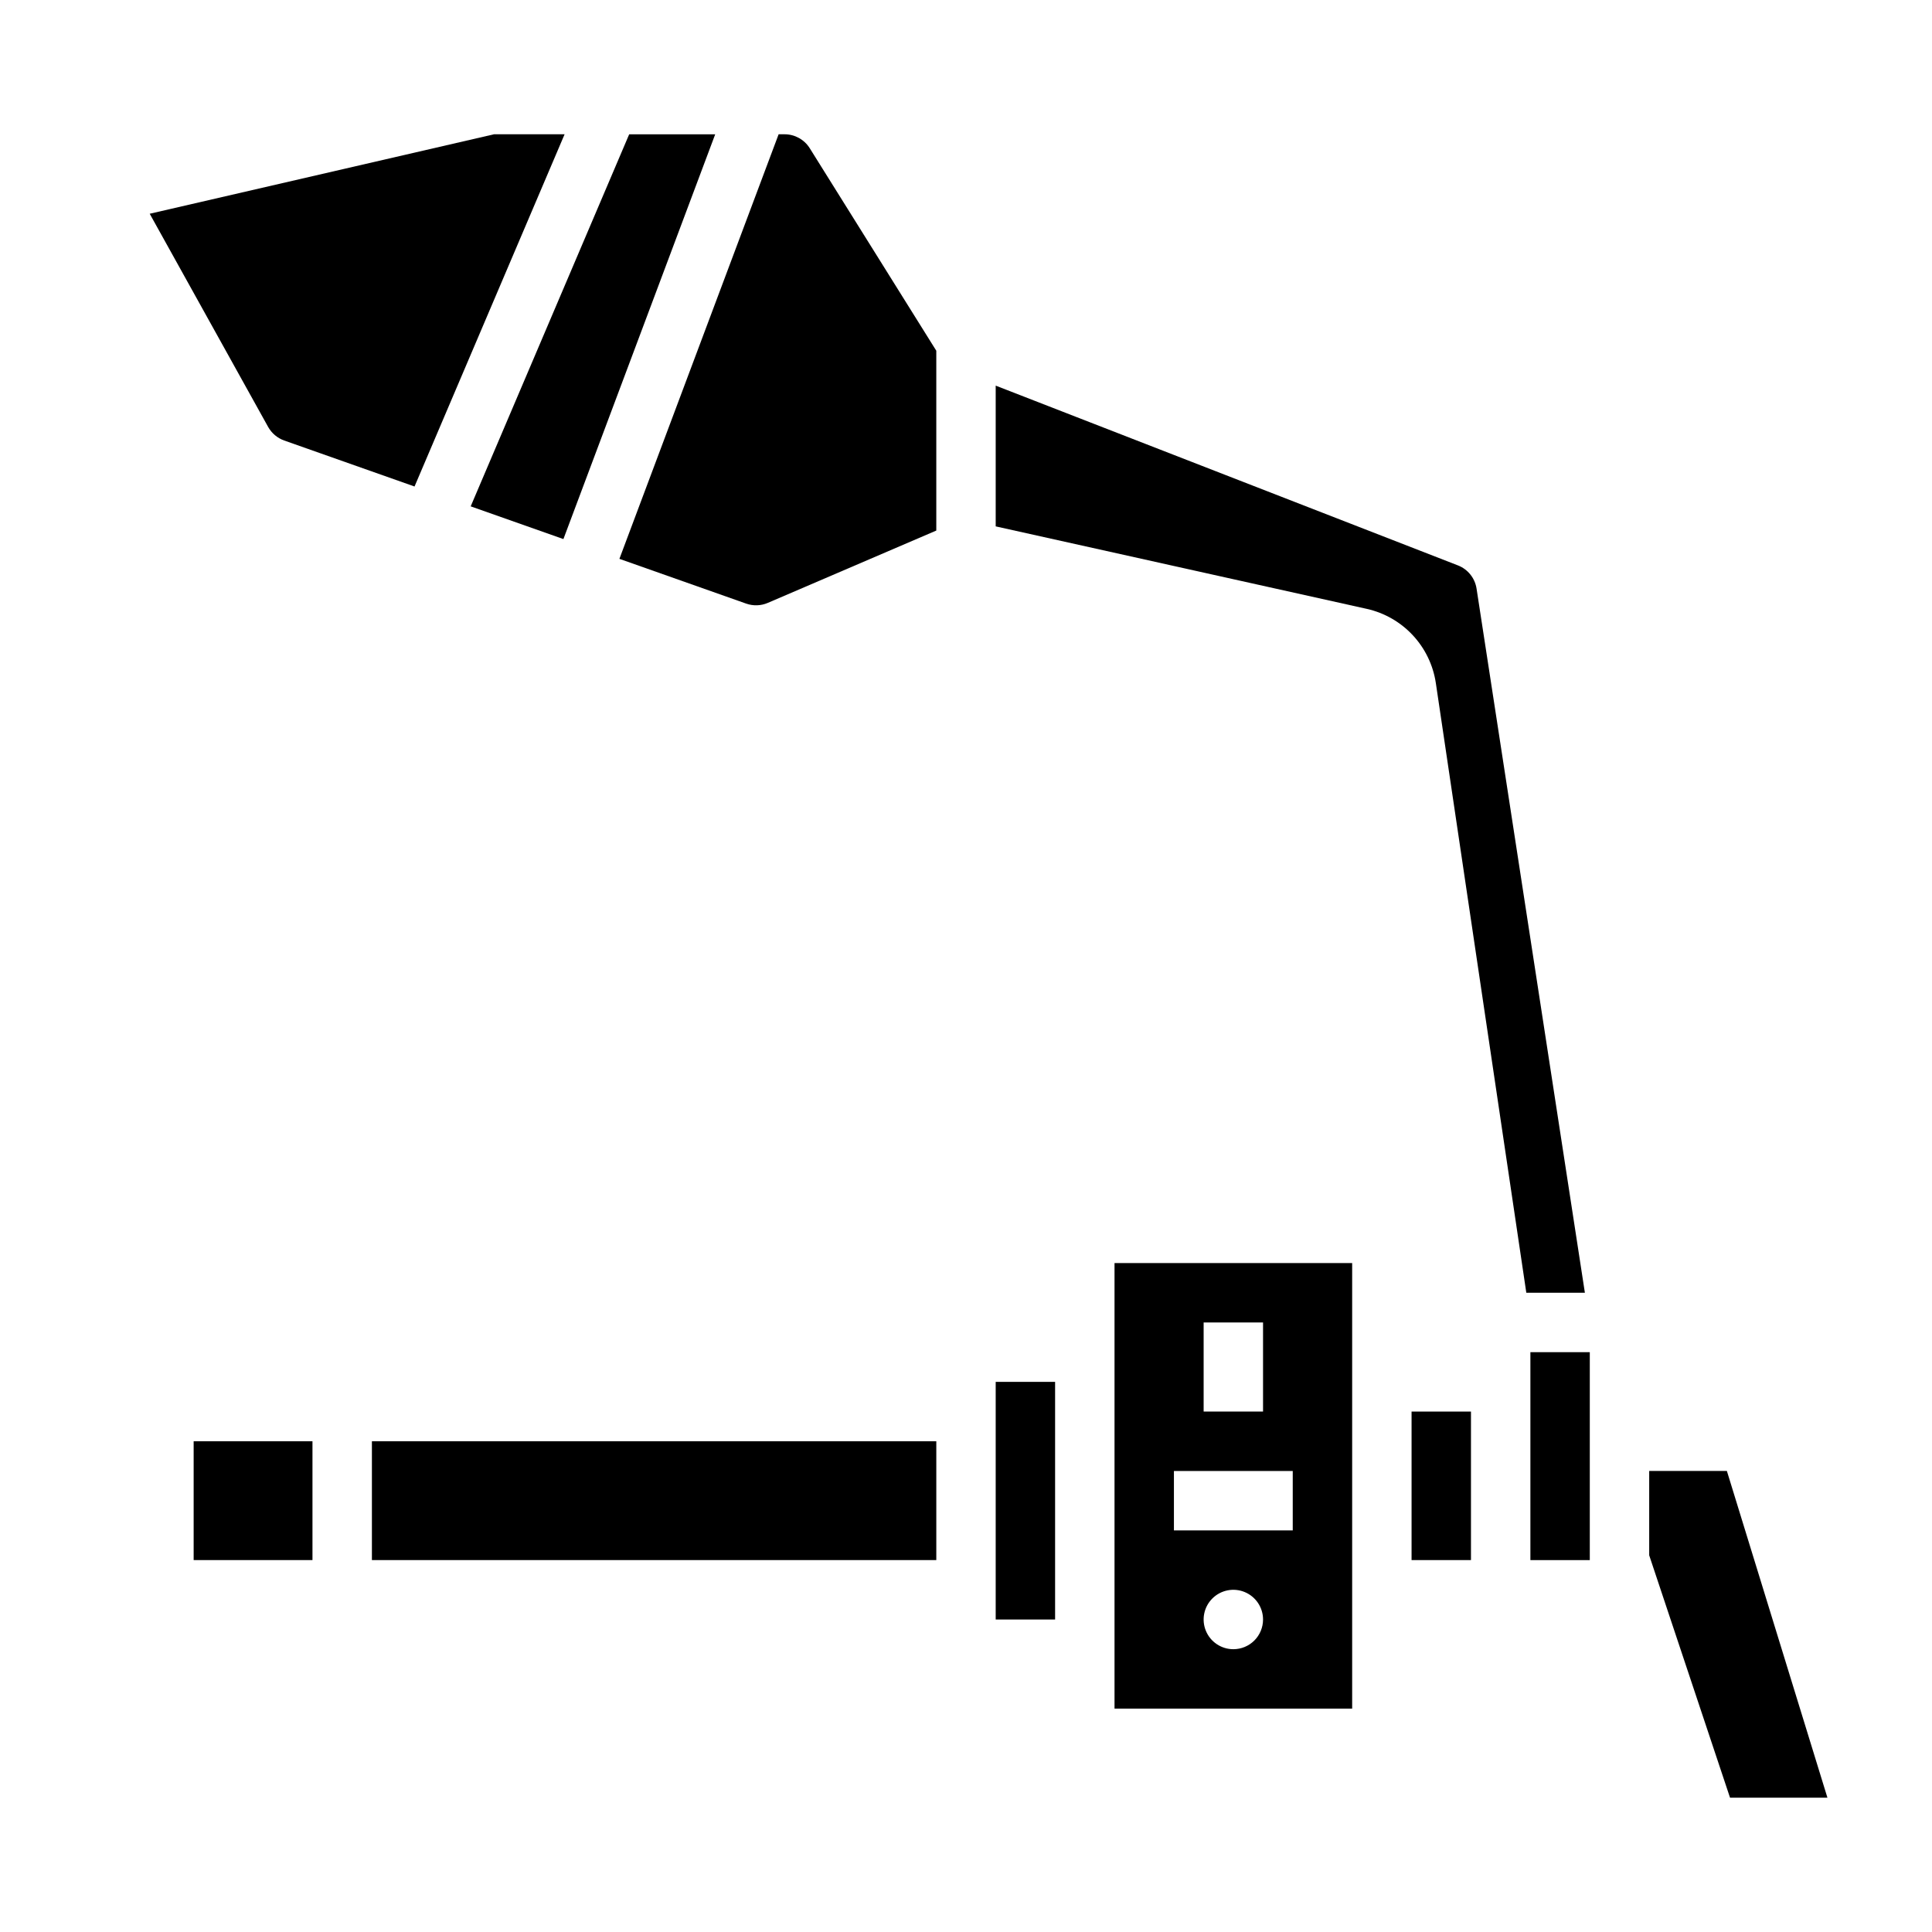 <?xml version="1.0" encoding="UTF-8"?>
<!-- Uploaded to: ICON Repo, www.iconrepo.com, Generator: ICON Repo Mixer Tools -->
<svg fill="#000000" width="800px" height="800px" version="1.1" viewBox="144 144 512 512" xmlns="http://www.w3.org/2000/svg">
 <g>
  <path d="m195.32 525.95h31.488v31.488h-31.488z"/>
  <path d="m242.56 525.95h149.57v31.488h-149.57z"/>
  <path d="m351.92 179.58h-1.574l-42.195 112.52 33.598 11.863c1.863 0.656 3.906 0.59 5.723-0.191l44.656-19.168v-47.656l-33.535-53.664c-1.438-2.301-3.961-3.699-6.672-3.699z"/>
  <path d="m219.32 260.74 34.535 12.188 39.77-93.348h-18.68l-91.27 21.066 31.379 56.488c0.938 1.68 2.453 2.961 4.266 3.606z"/>
  <path d="m293.31 286.86 40.227-107.27h-22.797l-42.004 98.598z"/>
  <path d="m407.87 510.21h15.742v62.977h-15.742z"/>
  <path d="m549.57 502.34h15.742v55.105h-15.742z"/>
  <path d="m439.36 478.72v118.08h62.977v-118.08zm23.617 15.742h15.742v23.617h-15.742zm7.871 86.594c-3.184 0-6.055-1.918-7.273-4.859-1.219-2.941-0.547-6.328 1.707-8.578 2.25-2.25 5.637-2.926 8.578-1.707s4.859 4.09 4.859 7.273c0 2.086-0.828 4.09-2.305 5.566-1.477 1.477-3.481 2.305-5.566 2.305zm15.742-31.488h-31.488v-15.742h31.488z"/>
  <path d="m518.08 518.08h15.742v39.359h-15.742z"/>
  <path d="m535.3 299.97c-0.434-2.777-2.309-5.113-4.93-6.133l-122.5-47.641v37.297l98.398 21.875c4.66 1.055 8.891 3.488 12.145 6.984 3.25 3.492 5.375 7.891 6.09 12.609l23.984 161.63h15.523z"/>
  <path d="m601.64 533.82h-20.586v22.348l21.422 64.242h25.812z"/>
 </g>
</svg>
